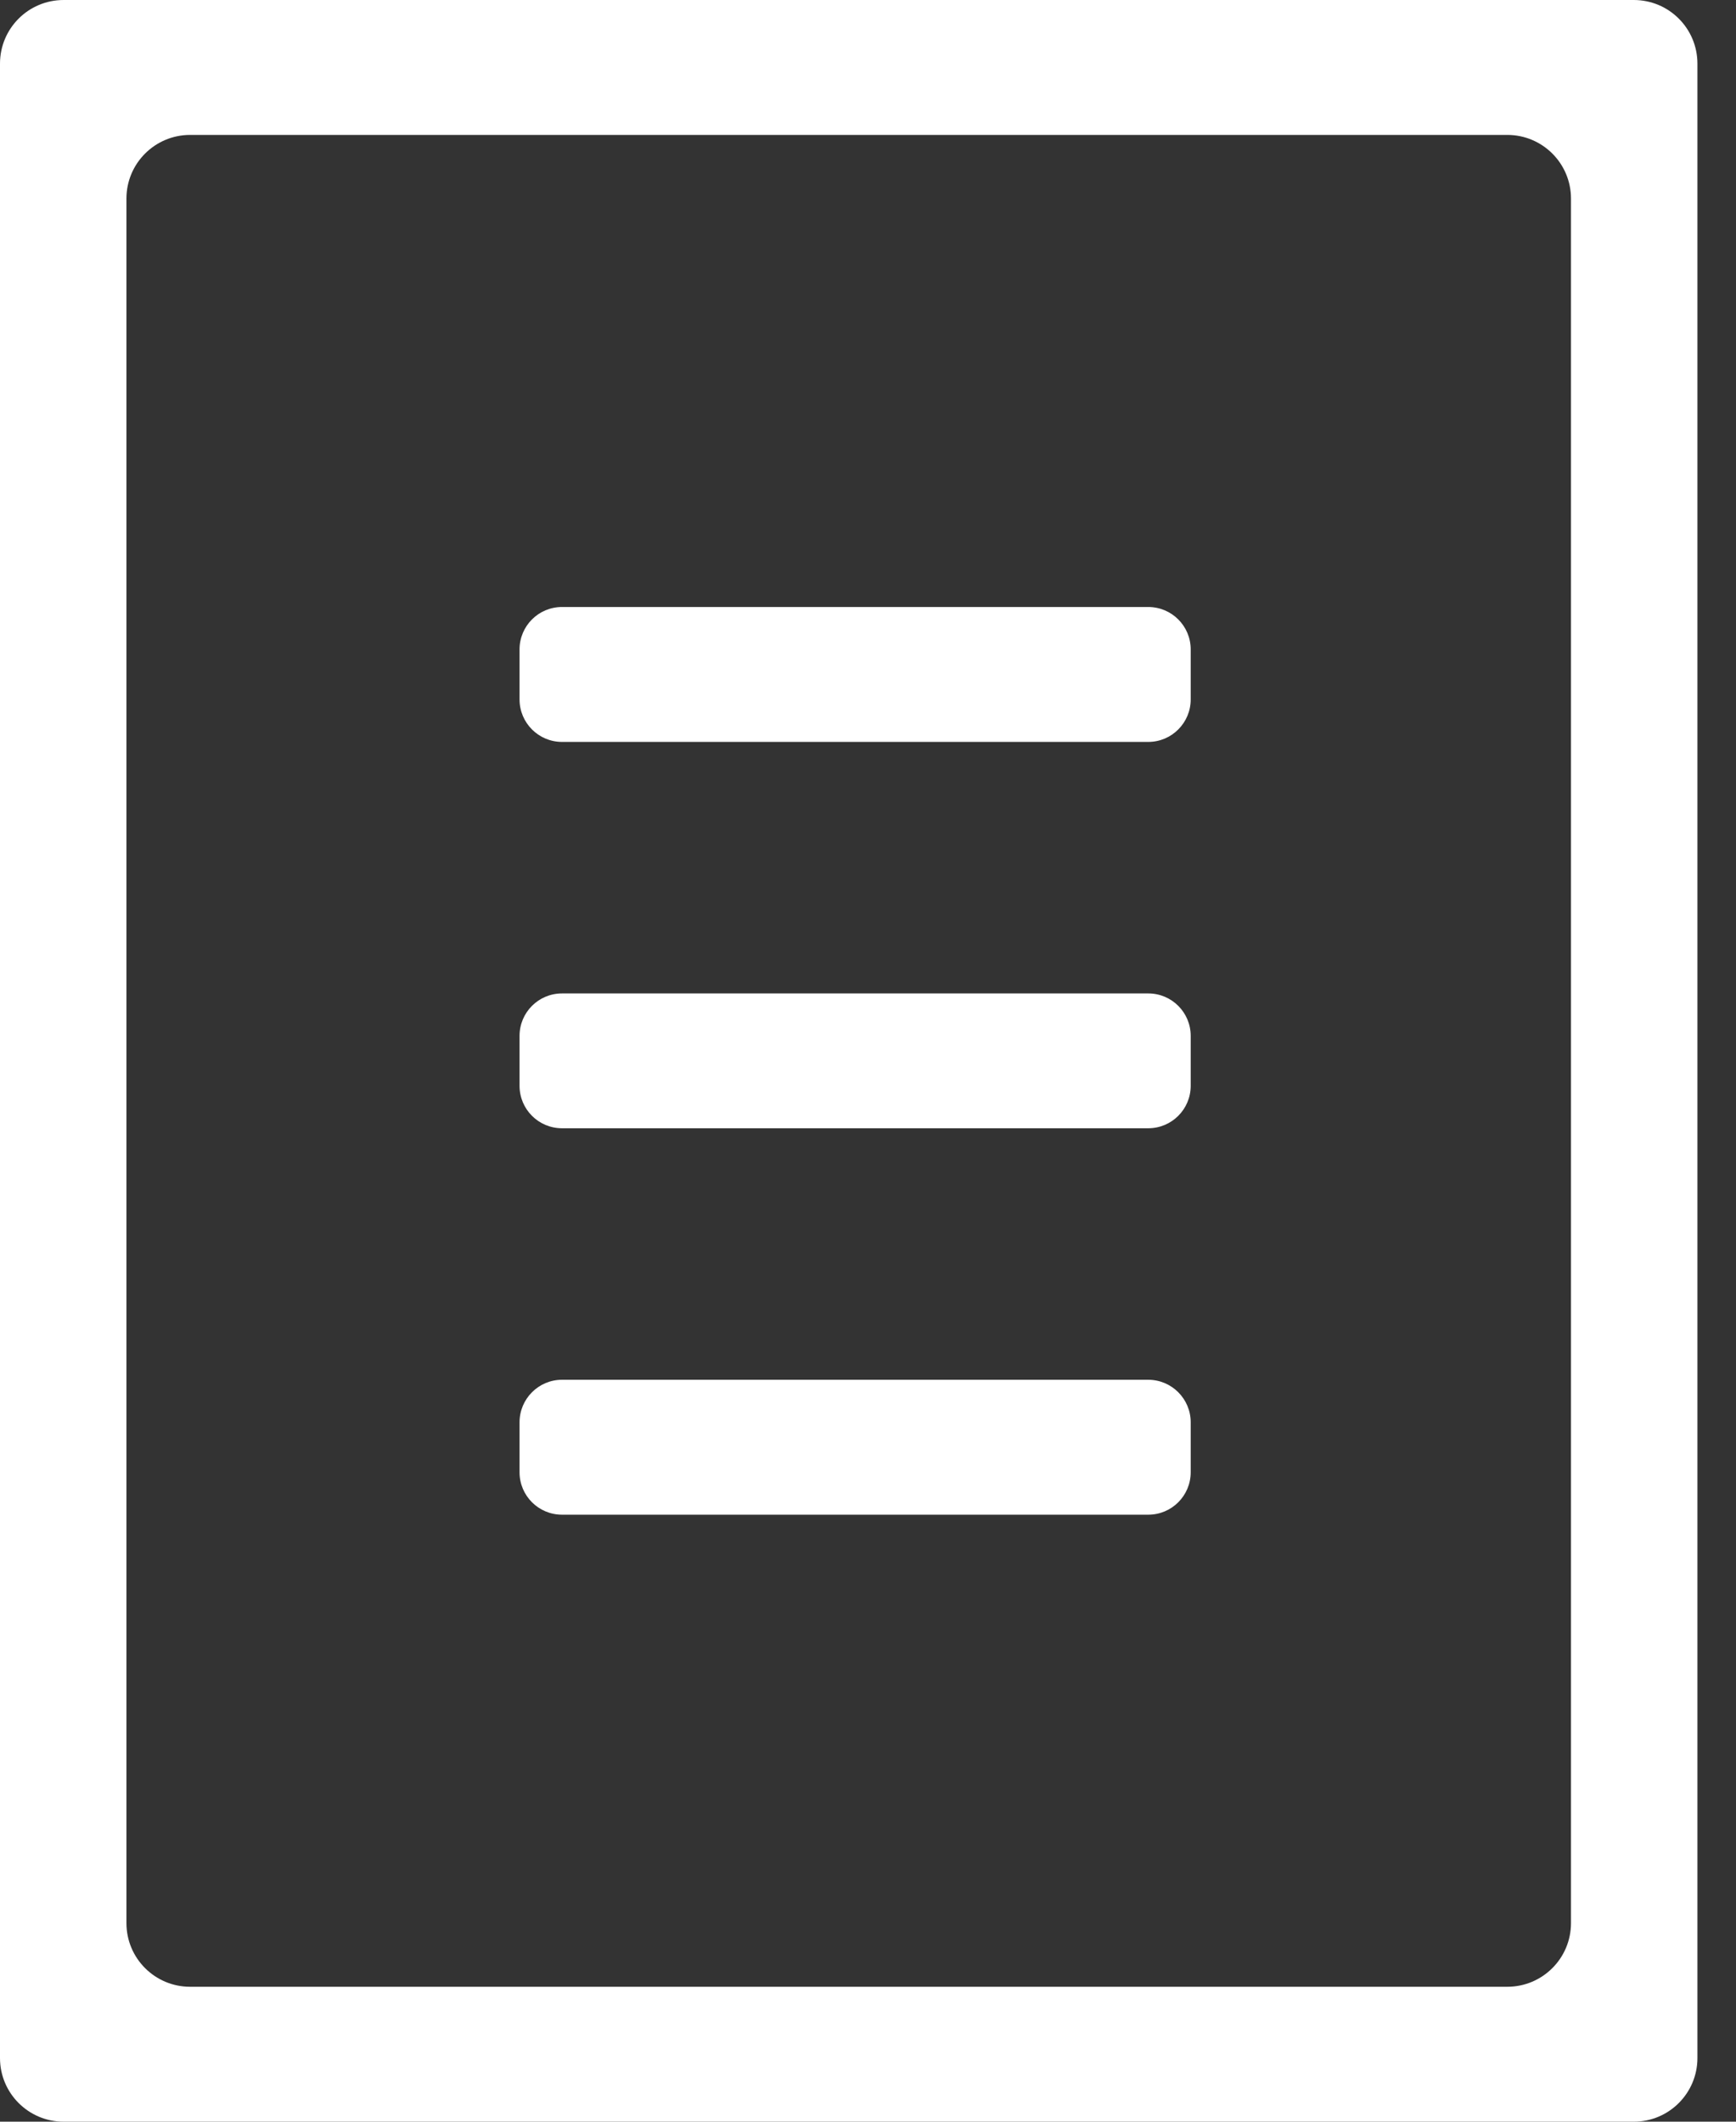 <svg width="18" height="22" viewBox="0 0 18 22" fill="none" xmlns="http://www.w3.org/2000/svg">
<rect x="0" y="0" width="18" height="22" fill="#333333" stroke="none"/>
<path fill-rule="evenodd" clip-rule="evenodd" d="M17.6 0.66C17.6 0.295 17.305 0 16.94 0H0.66C0.295 0 0 0.295 0 0.66V21.34C0 21.704 0.295 22 0.66 22H16.94C17.305 22 17.6 21.704 17.6 21.34V0.66ZM1.971 1.399C1.607 1.399 1.311 1.694 1.311 2.059V19.941C1.311 20.306 1.607 20.601 1.971 20.601H15.629C15.993 20.601 16.289 20.306 16.289 19.941V2.059C16.289 1.694 15.993 1.399 15.629 1.399H1.971Z" fill="white"/>
<path d="M5.827 10.301C5.584 10.301 5.387 10.498 5.387 10.741V11.259C5.387 11.502 5.584 11.699 5.827 11.699H11.906C12.149 11.699 12.346 11.502 12.346 11.259V10.741C12.346 10.498 12.149 10.301 11.906 10.301H5.827Z" fill="white"/>
<path d="M5.827 6.294C5.584 6.294 5.387 6.491 5.387 6.734V7.253C5.387 7.495 5.584 7.693 5.827 7.693H11.906C12.149 7.693 12.346 7.495 12.346 7.253V6.734C12.346 6.491 12.149 6.294 11.906 6.294H5.827Z" fill="white"/>
<path d="M5.827 14.307C5.584 14.307 5.387 14.505 5.387 14.748V15.266C5.387 15.509 5.584 15.706 5.827 15.706H11.906C12.149 15.706 12.346 15.509 12.346 15.266V14.748C12.346 14.505 12.149 14.307 11.906 14.307H5.827Z" fill="white"/>
</svg>
